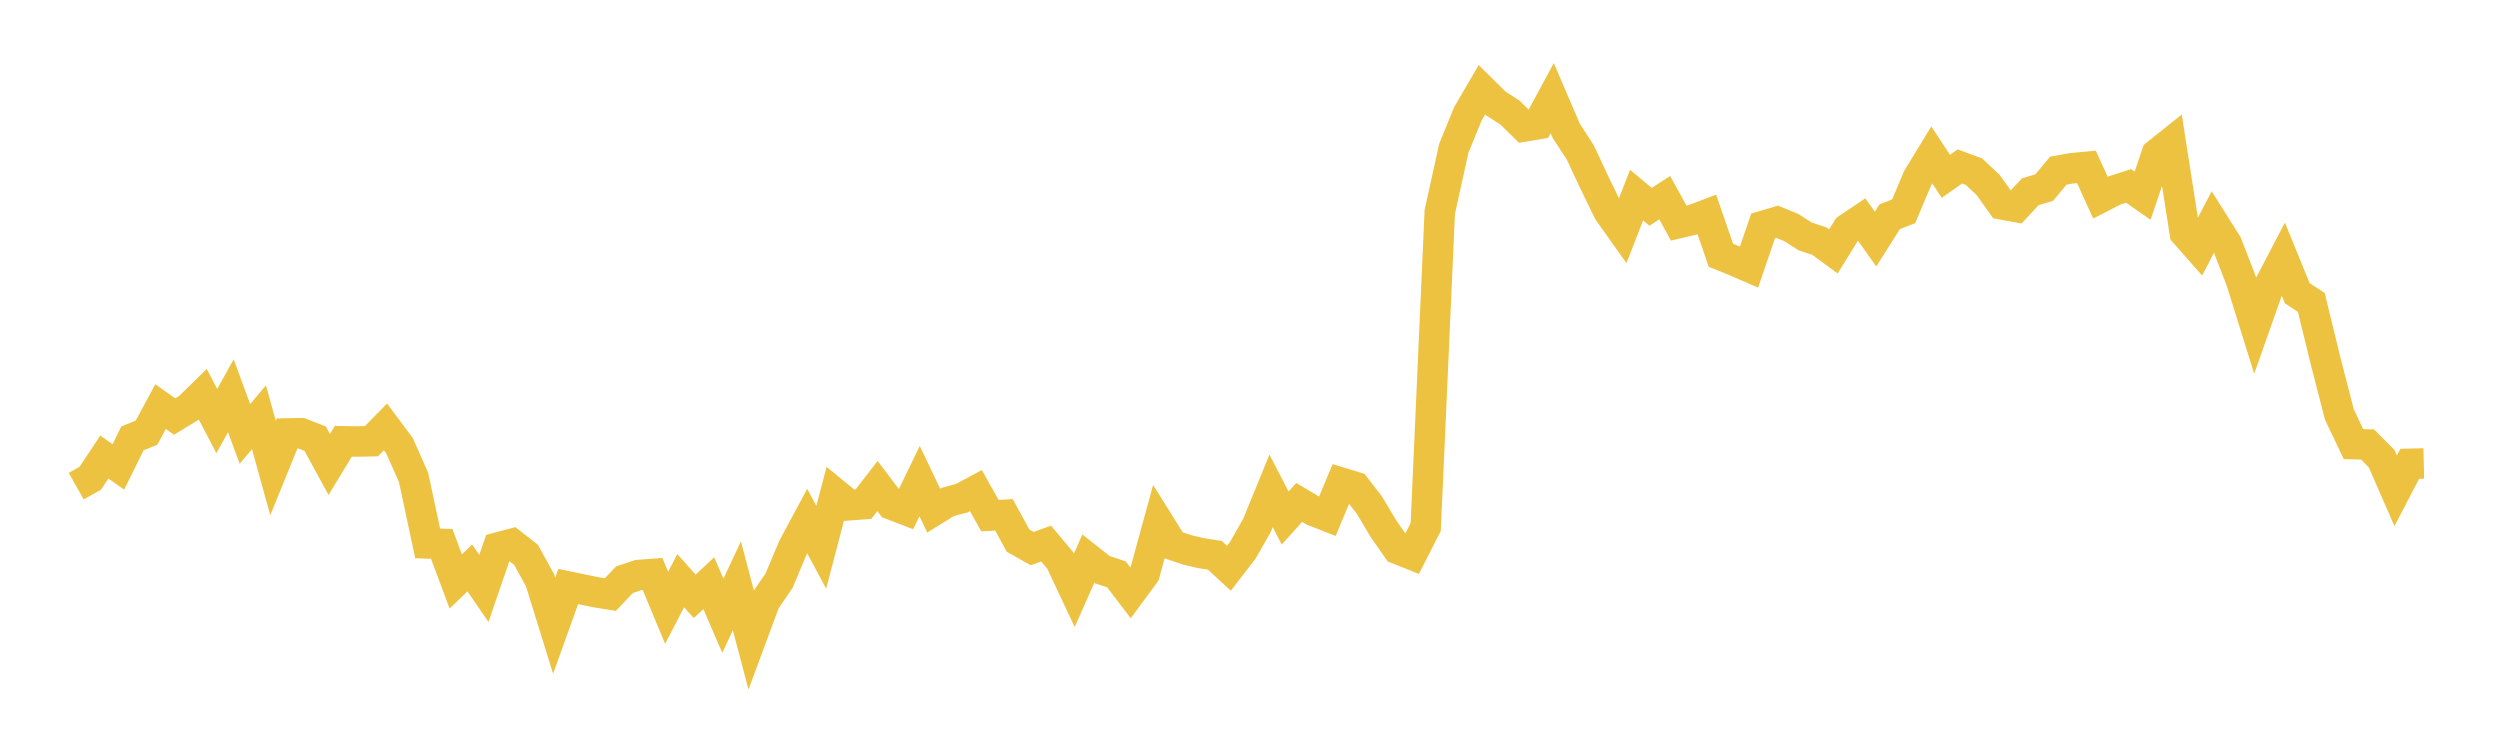 <svg width="164" height="48" xmlns="http://www.w3.org/2000/svg" xmlns:xlink="http://www.w3.org/1999/xlink"><path fill="none" stroke="rgb(237,194,64)" stroke-width="2" d="M5,31.89L5.922,31.374L6.844,29.983L7.766,30.632L8.689,28.757L9.611,28.384L10.533,26.674L11.455,27.325L12.377,26.763L13.299,25.86L14.222,27.622L15.144,25.962L16.066,28.466L16.988,27.373L17.91,30.704L18.832,28.436L19.754,28.417L20.677,28.779L21.599,30.467L22.521,28.95L23.443,28.963L24.365,28.944L25.287,28.004L26.21,29.243L27.132,31.323L28.054,35.649L28.976,35.679L29.898,38.144L30.82,37.256L31.743,38.598L32.665,35.916L33.587,35.673L34.509,36.397L35.431,38.073L36.353,41.048L37.275,38.476L38.198,38.668L39.12,38.855L40.042,39.003L40.964,38.029L41.886,37.722L42.808,37.653L43.731,39.871L44.653,38.093L45.575,39.118L46.497,38.257L47.419,40.391L48.341,38.429L49.263,41.923L50.186,39.434L51.108,38.089L52.03,35.896L52.952,34.18L53.874,35.899L54.796,32.387L55.719,33.144L56.641,33.075L57.563,31.883L58.485,33.102L59.407,33.456L60.329,31.56L61.251,33.498L62.174,32.927L63.096,32.68L64.018,32.181L64.94,33.824L65.862,33.775L66.784,35.465L67.707,35.986L68.629,35.66L69.551,36.764L70.473,38.726L71.395,36.645L72.317,37.373L73.24,37.679L74.162,38.89L75.084,37.641L76.006,34.276L76.928,35.751L77.85,36.064L78.772,36.284L79.695,36.428L80.617,37.277L81.539,36.083L82.461,34.457L83.383,32.202L84.305,33.982L85.228,32.962L86.15,33.509L87.072,33.872L87.994,31.667L88.916,31.948L89.838,33.146L90.76,34.69L91.683,36.014L92.605,36.383L93.527,34.572L94.449,13.904L95.371,9.723L96.293,7.467L97.216,5.884L98.138,6.796L99.06,7.39L99.982,8.296L100.904,8.143L101.826,6.434L102.749,8.586L103.671,10.009L104.593,11.977L105.515,13.874L106.437,15.17L107.359,12.798L108.281,13.568L109.204,12.967L110.126,14.635L111.048,14.418L111.97,14.07L112.892,16.748L113.814,17.119L114.737,17.52L115.659,14.822L116.581,14.547L117.503,14.923L118.425,15.512L119.347,15.816L120.269,16.495L121.192,15.006L122.114,14.384L123.036,15.684L123.958,14.221L124.88,13.861L125.802,11.676L126.725,10.162L127.647,11.566L128.569,10.919L129.491,11.262L130.413,12.125L131.335,13.41L132.257,13.579L133.18,12.583L134.102,12.307L135.024,11.194L135.946,11.032L136.868,10.946L137.79,12.968L138.713,12.493L139.635,12.197L140.557,12.838L141.479,10.104L142.401,9.368L143.323,15.275L144.246,16.321L145.168,14.553L146.09,16.017L147.012,18.393L147.934,21.349L148.856,18.736L149.778,16.974L150.701,19.234L151.623,19.842L152.545,23.624L153.467,27.201L154.389,29.134L155.311,29.159L156.234,30.084L157.156,32.197L158.078,30.426L159,30.404"></path></svg>